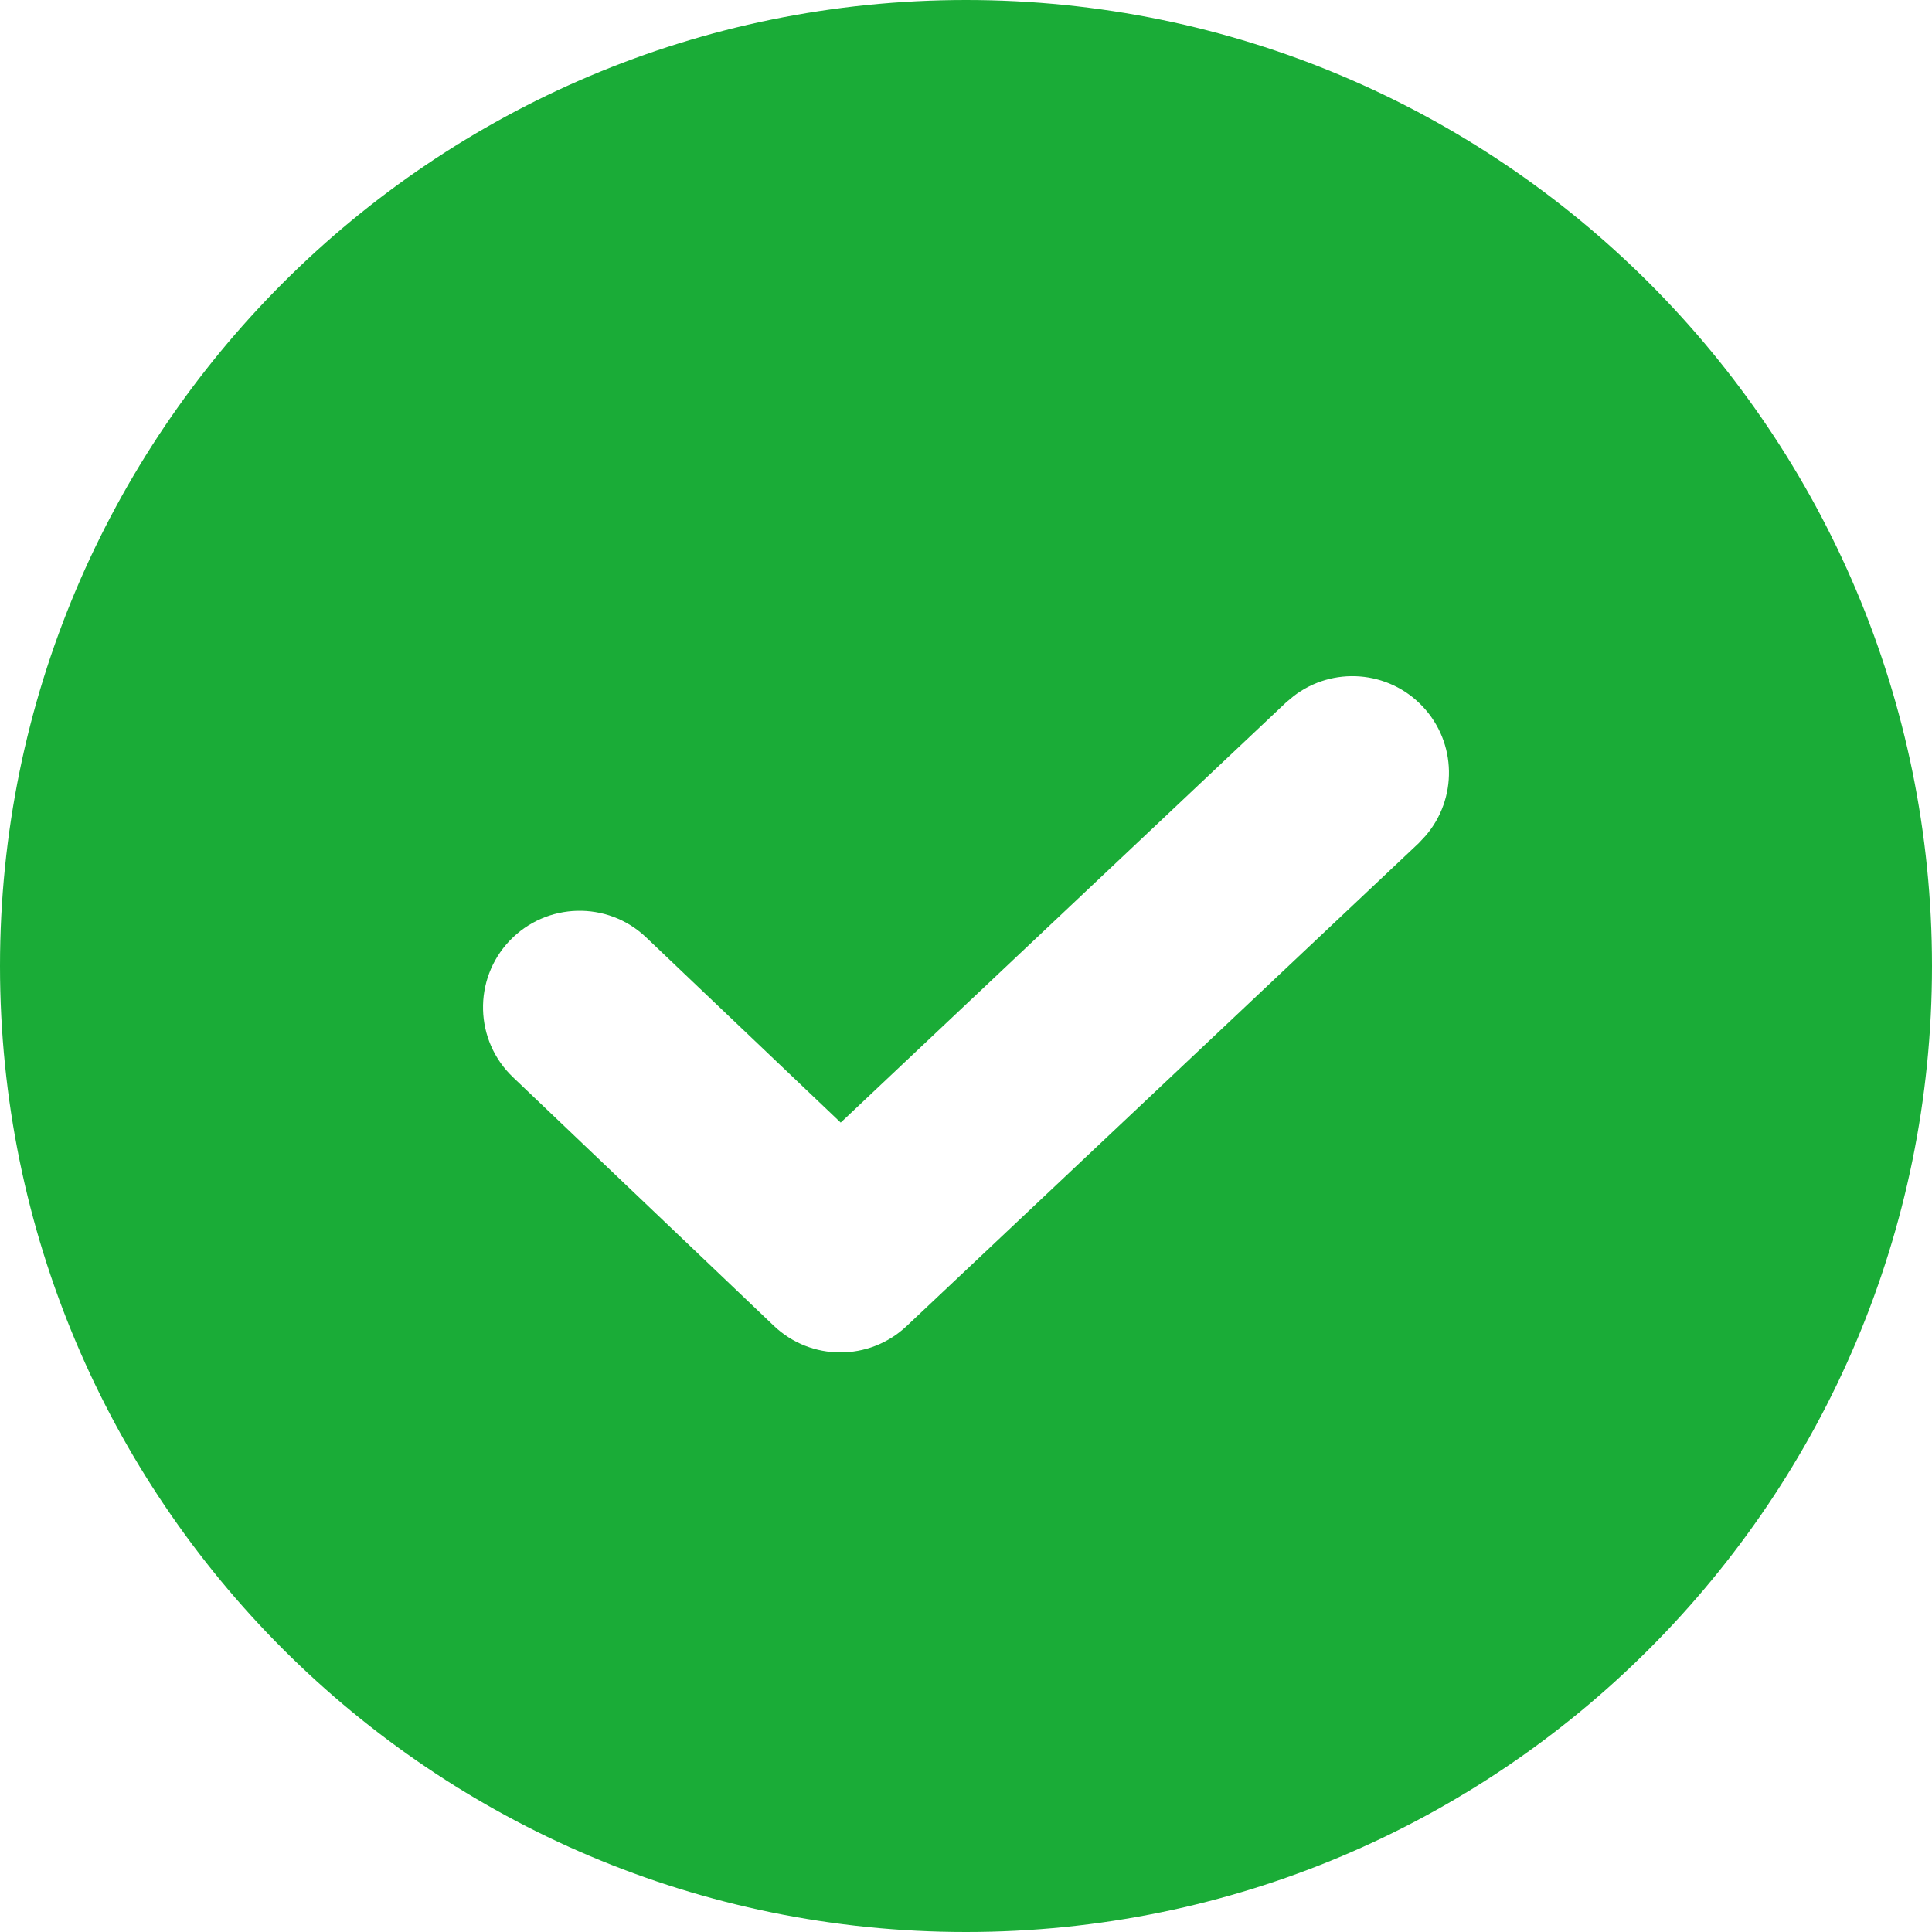 <svg xmlns="http://www.w3.org/2000/svg" width="20" height="20" viewBox="0 0 20 20" fill="none"><path d="M10 0C15.523 0 20 4.477 20 10C20 15.523 15.523 20 10 20C4.477 20 0 15.523 0 10C0 4.477 4.477 0 10 0ZM14.727 7.313C14.372 6.937 13.793 6.897 13.392 7.206L13.313 7.272L8.703 11.621L6.689 9.704C6.29 9.323 5.656 9.339 5.275 9.739C4.895 10.139 4.911 10.772 5.311 11.152L8.011 13.725C8.396 14.091 8.999 14.092 9.386 13.727L14.687 8.728L14.757 8.653C15.088 8.27 15.083 7.69 14.727 7.313Z" fill="#1AAC37"></path></svg>
